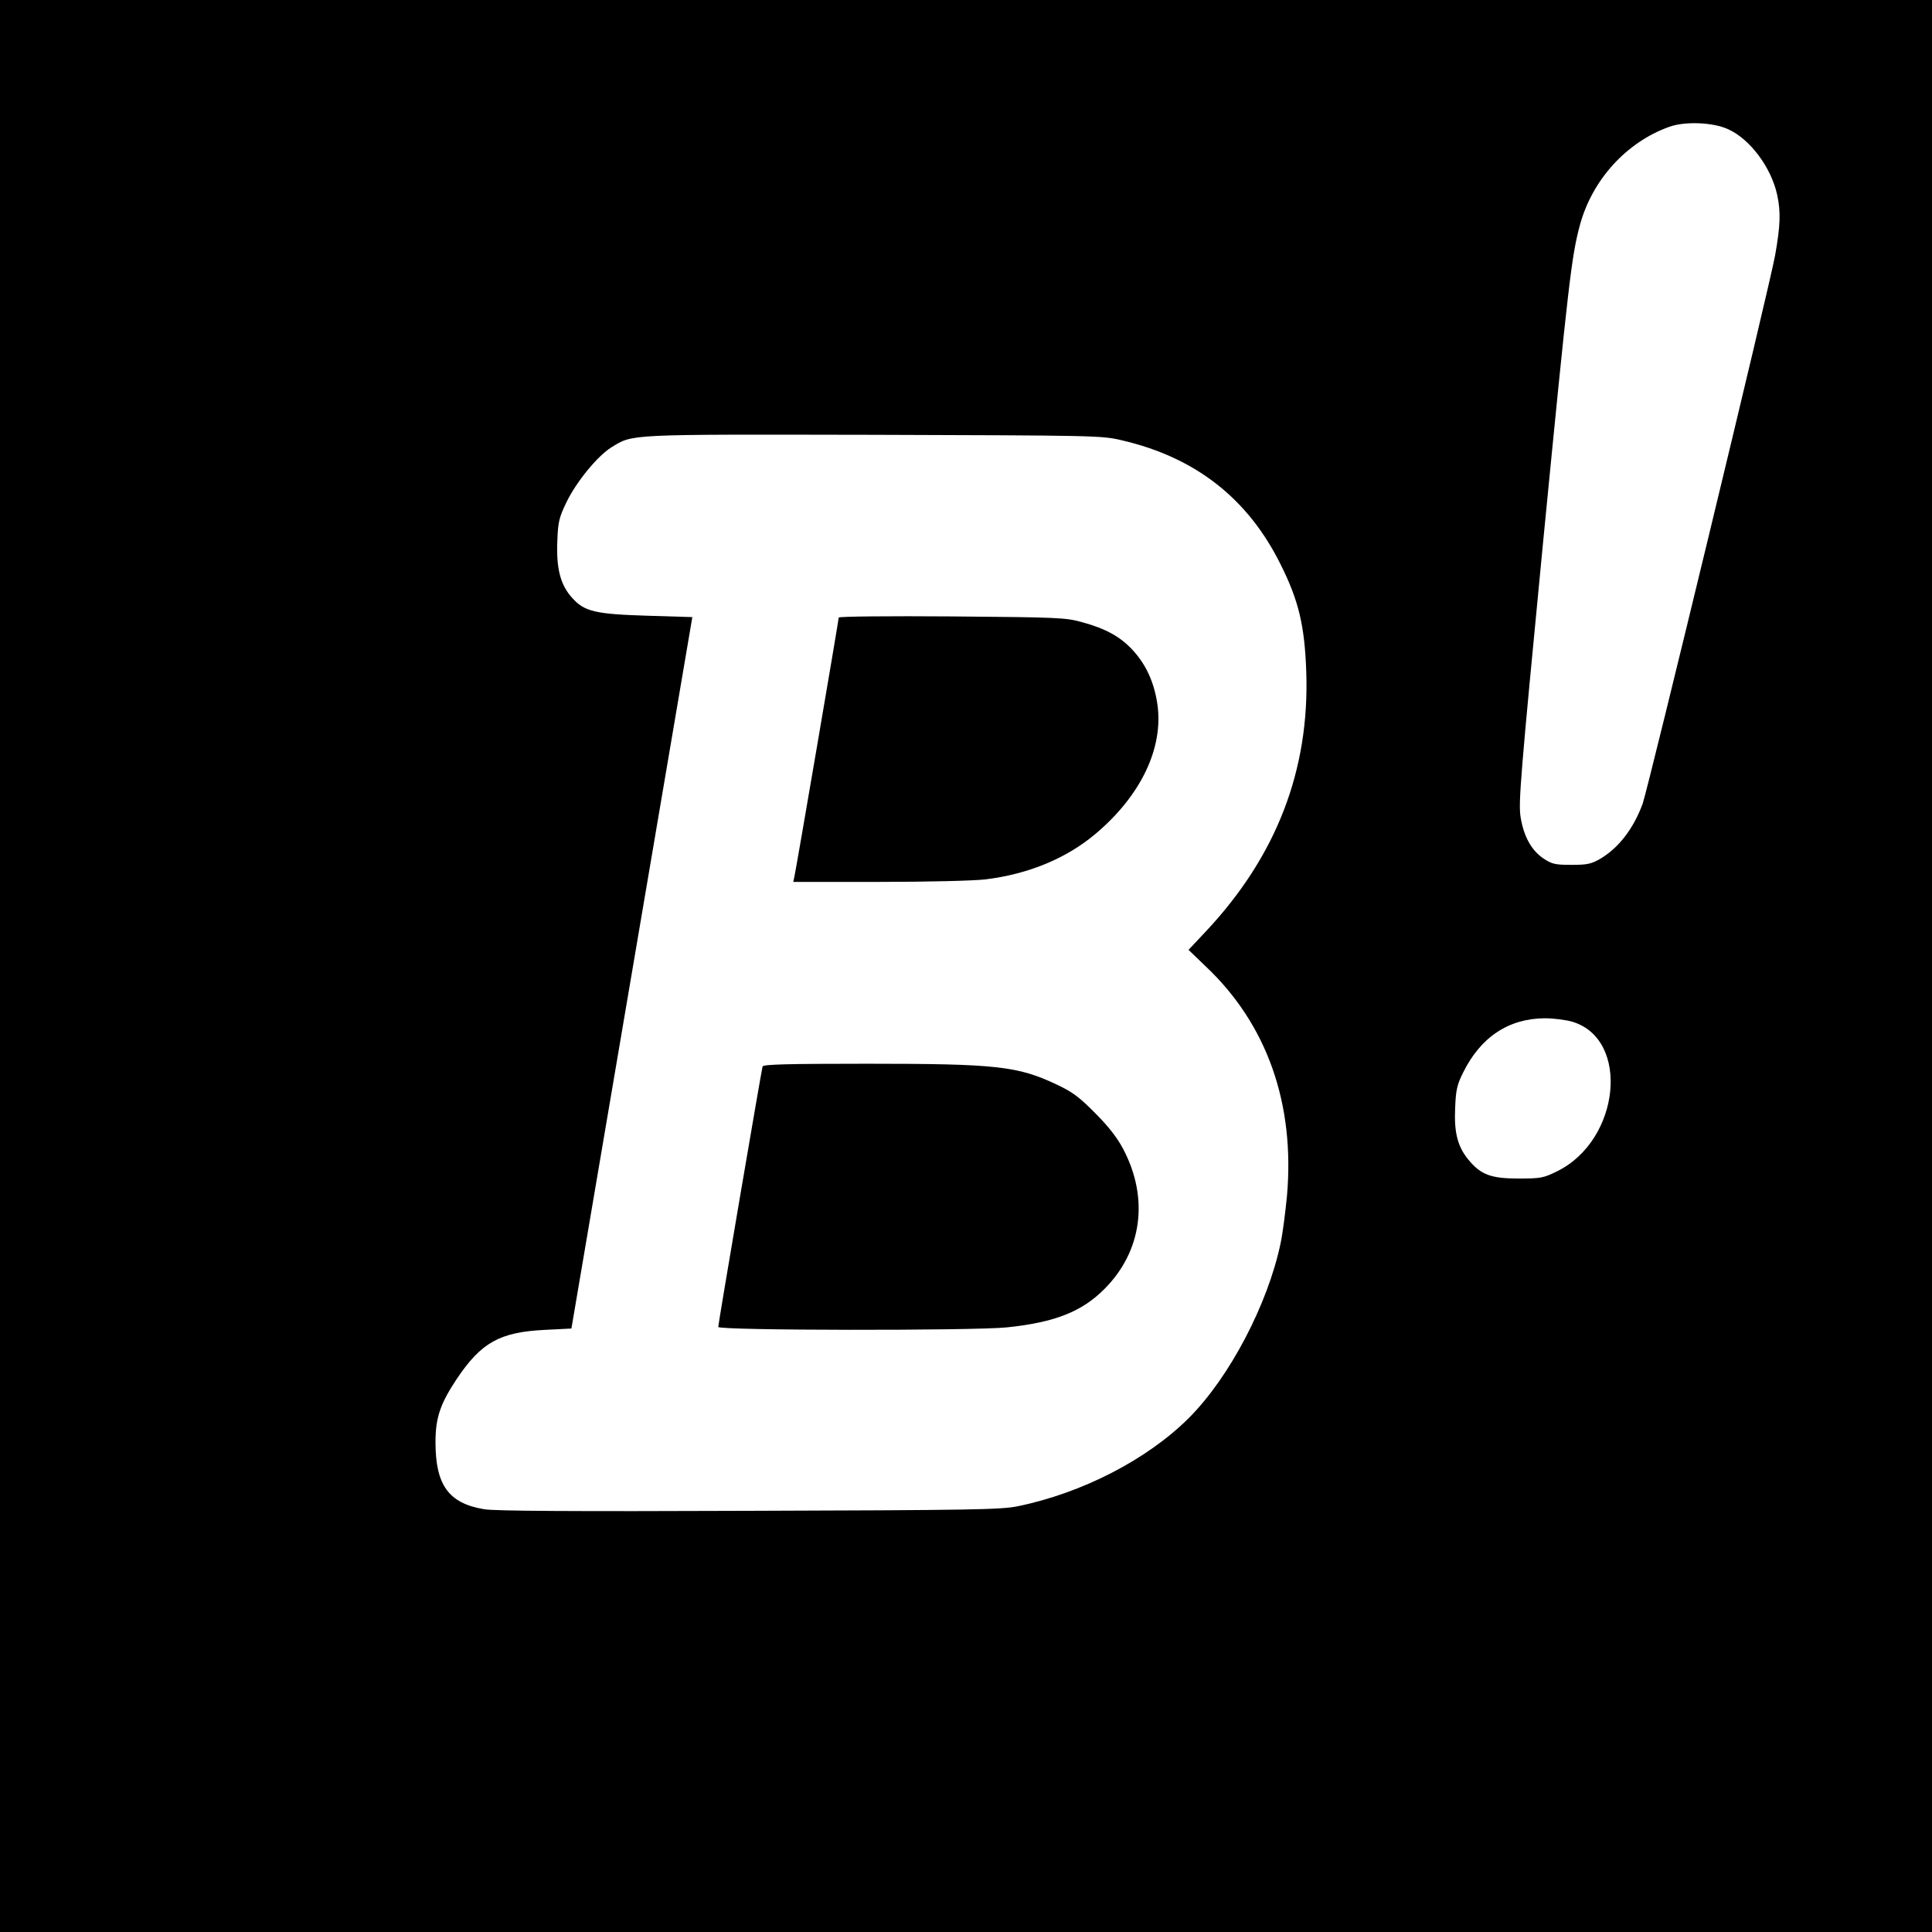 <?xml version="1.0" standalone="no"?>
<!DOCTYPE svg PUBLIC "-//W3C//DTD SVG 20010904//EN"
 "http://www.w3.org/TR/2001/REC-SVG-20010904/DTD/svg10.dtd">
<svg version="1.0" xmlns="http://www.w3.org/2000/svg"
 width="850pt" height="850pt" viewBox="0 0 850 850"
 preserveAspectRatio="xMidYMid meet">
<g transform="translate(0,850) scale(0.1,-0.1)"
fill="#000000" stroke="none">
<path d="M0 4250 l0 -4250 4250 0 4250 0 0 4250 0 4250 -4250 0 -4250 0 0
-4250z m7602 3682 c97 -43 191 -169 217 -290 16 -75 14 -134 -9 -264 -20 -119
-558 -2343 -583 -2414 -40 -109 -105 -194 -186 -242 -40 -23 -57 -27 -127 -27
-71 0 -85 3 -122 27 -54 36 -88 97 -102 183 -10 64 -1 174 99 1210 112 1147
125 1258 162 1395 54 199 205 365 393 432 69 25 192 20 258 -10z m-2667 -1369
c324 -75 556 -256 700 -548 79 -158 105 -269 112 -470 15 -433 -131 -811 -440
-1141 l-78 -83 76 -73 c270 -255 393 -605 357 -1011 -7 -72 -19 -166 -28 -207
-56 -268 -225 -590 -403 -768 -183 -183 -470 -331 -754 -389 -73 -15 -200 -17
-1182 -20 -767 -3 -1120 -1 -1165 7 -156 26 -214 106 -214 295 0 108 21 169
94 279 107 159 188 205 385 215 l119 6 266 1565 266 1565 -196 6 c-231 7 -279
18 -333 79 -51 56 -70 128 -65 249 3 86 8 104 40 171 44 91 137 204 198 242
96 59 63 57 1155 55 973 -3 1002 -3 1090 -24z m1982 -2558 c256 -76 212 -521
-66 -658 -61 -30 -72 -32 -171 -32 -121 0 -165 17 -219 82 -48 58 -64 120 -59
228 3 78 8 102 35 156 77 156 200 238 359 239 39 0 93 -7 121 -15z"/>
<path d="M3690 5783 c0 -11 -188 -1111 -195 -1140 l-5 -23 377 0 c214 0 417 5
468 11 189 23 355 92 482 198 202 169 303 380 275 573 -14 94 -48 171 -106
235 -54 60 -120 97 -223 125 -74 21 -103 22 -575 26 -274 2 -498 0 -498 -5z"/>
<path d="M3355 3808 c-5 -17 -195 -1131 -195 -1146 0 -16 1120 -17 1269 -2
212 22 331 69 431 170 164 165 196 397 82 614 -25 48 -64 99 -122 157 -70 71
-100 94 -170 127 -173 82 -266 92 -838 92 -353 0 -454 -3 -457 -12z"/>
</g>
</svg>
